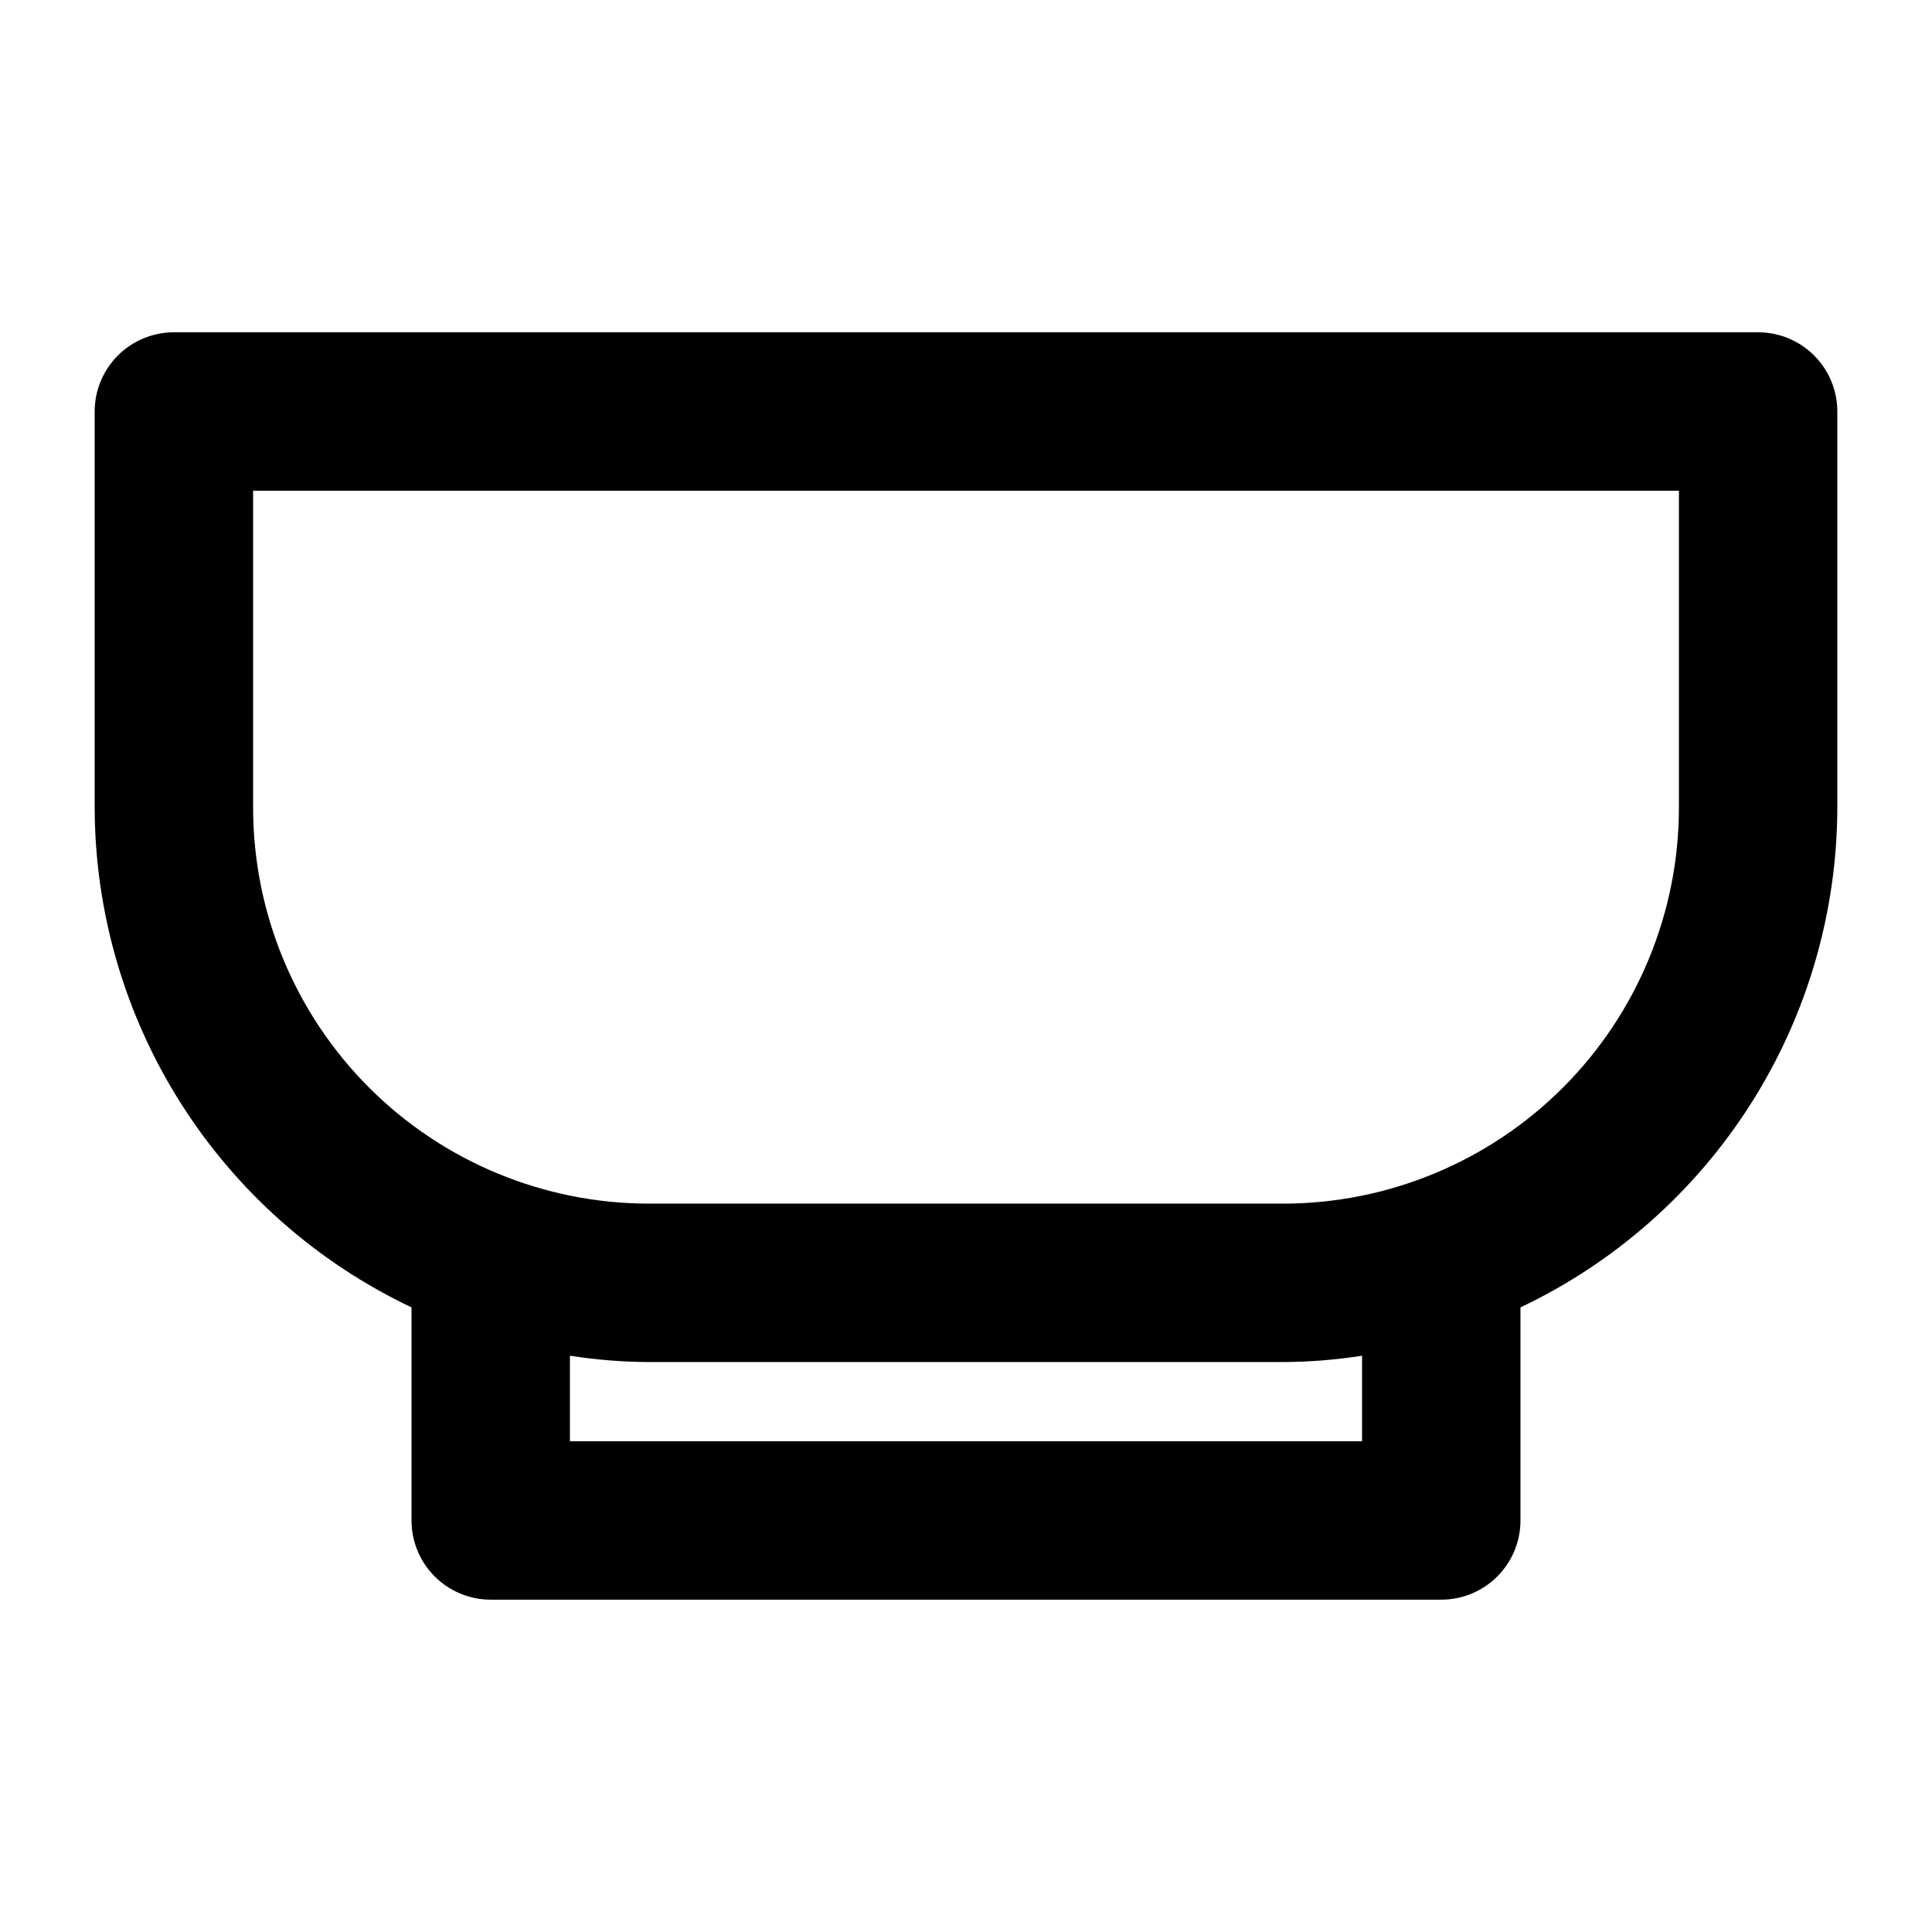 <?xml version="1.0" encoding="UTF-8"?>
<!-- Uploaded to: SVG Repo, www.svgrepo.com, Generator: SVG Repo Mixer Tools -->
<svg fill="#000000" width="800px" height="800px" version="1.1" viewBox="144 144 512 512" xmlns="http://www.w3.org/2000/svg">
 <path d="m609.92 232.06h-419.84c-5.566 0-10.906 2.211-14.844 6.148s-6.148 9.277-6.148 14.844v104.96c0.059 27.754 7.977 54.926 22.836 78.367 14.859 23.441 36.055 42.195 61.133 54.09v56.469c0 5.57 2.211 10.91 6.148 14.844 3.938 3.938 9.277 6.148 14.844 6.148h251.9c5.57 0 10.91-2.211 14.844-6.148 3.938-3.934 6.148-9.273 6.148-14.844v-56.469c25.078-11.895 46.273-30.648 61.133-54.09 14.863-23.441 22.777-50.613 22.836-78.367v-104.96c0-5.566-2.211-10.906-6.148-14.844s-9.273-6.148-14.844-6.148zm-104.96 293.89h-209.92v-22.668c6.945 1.086 13.961 1.648 20.992 1.676h167.94-0.004c7.031-0.027 14.051-0.59 20.992-1.676zm83.969-167.94v0.004c0 27.836-11.059 54.531-30.742 74.219-19.684 19.684-46.379 30.742-74.219 30.742h-167.93c-27.84 0-54.535-11.059-74.219-30.742-19.684-19.688-30.742-46.383-30.742-74.219v-83.969h377.86z"/>
</svg>